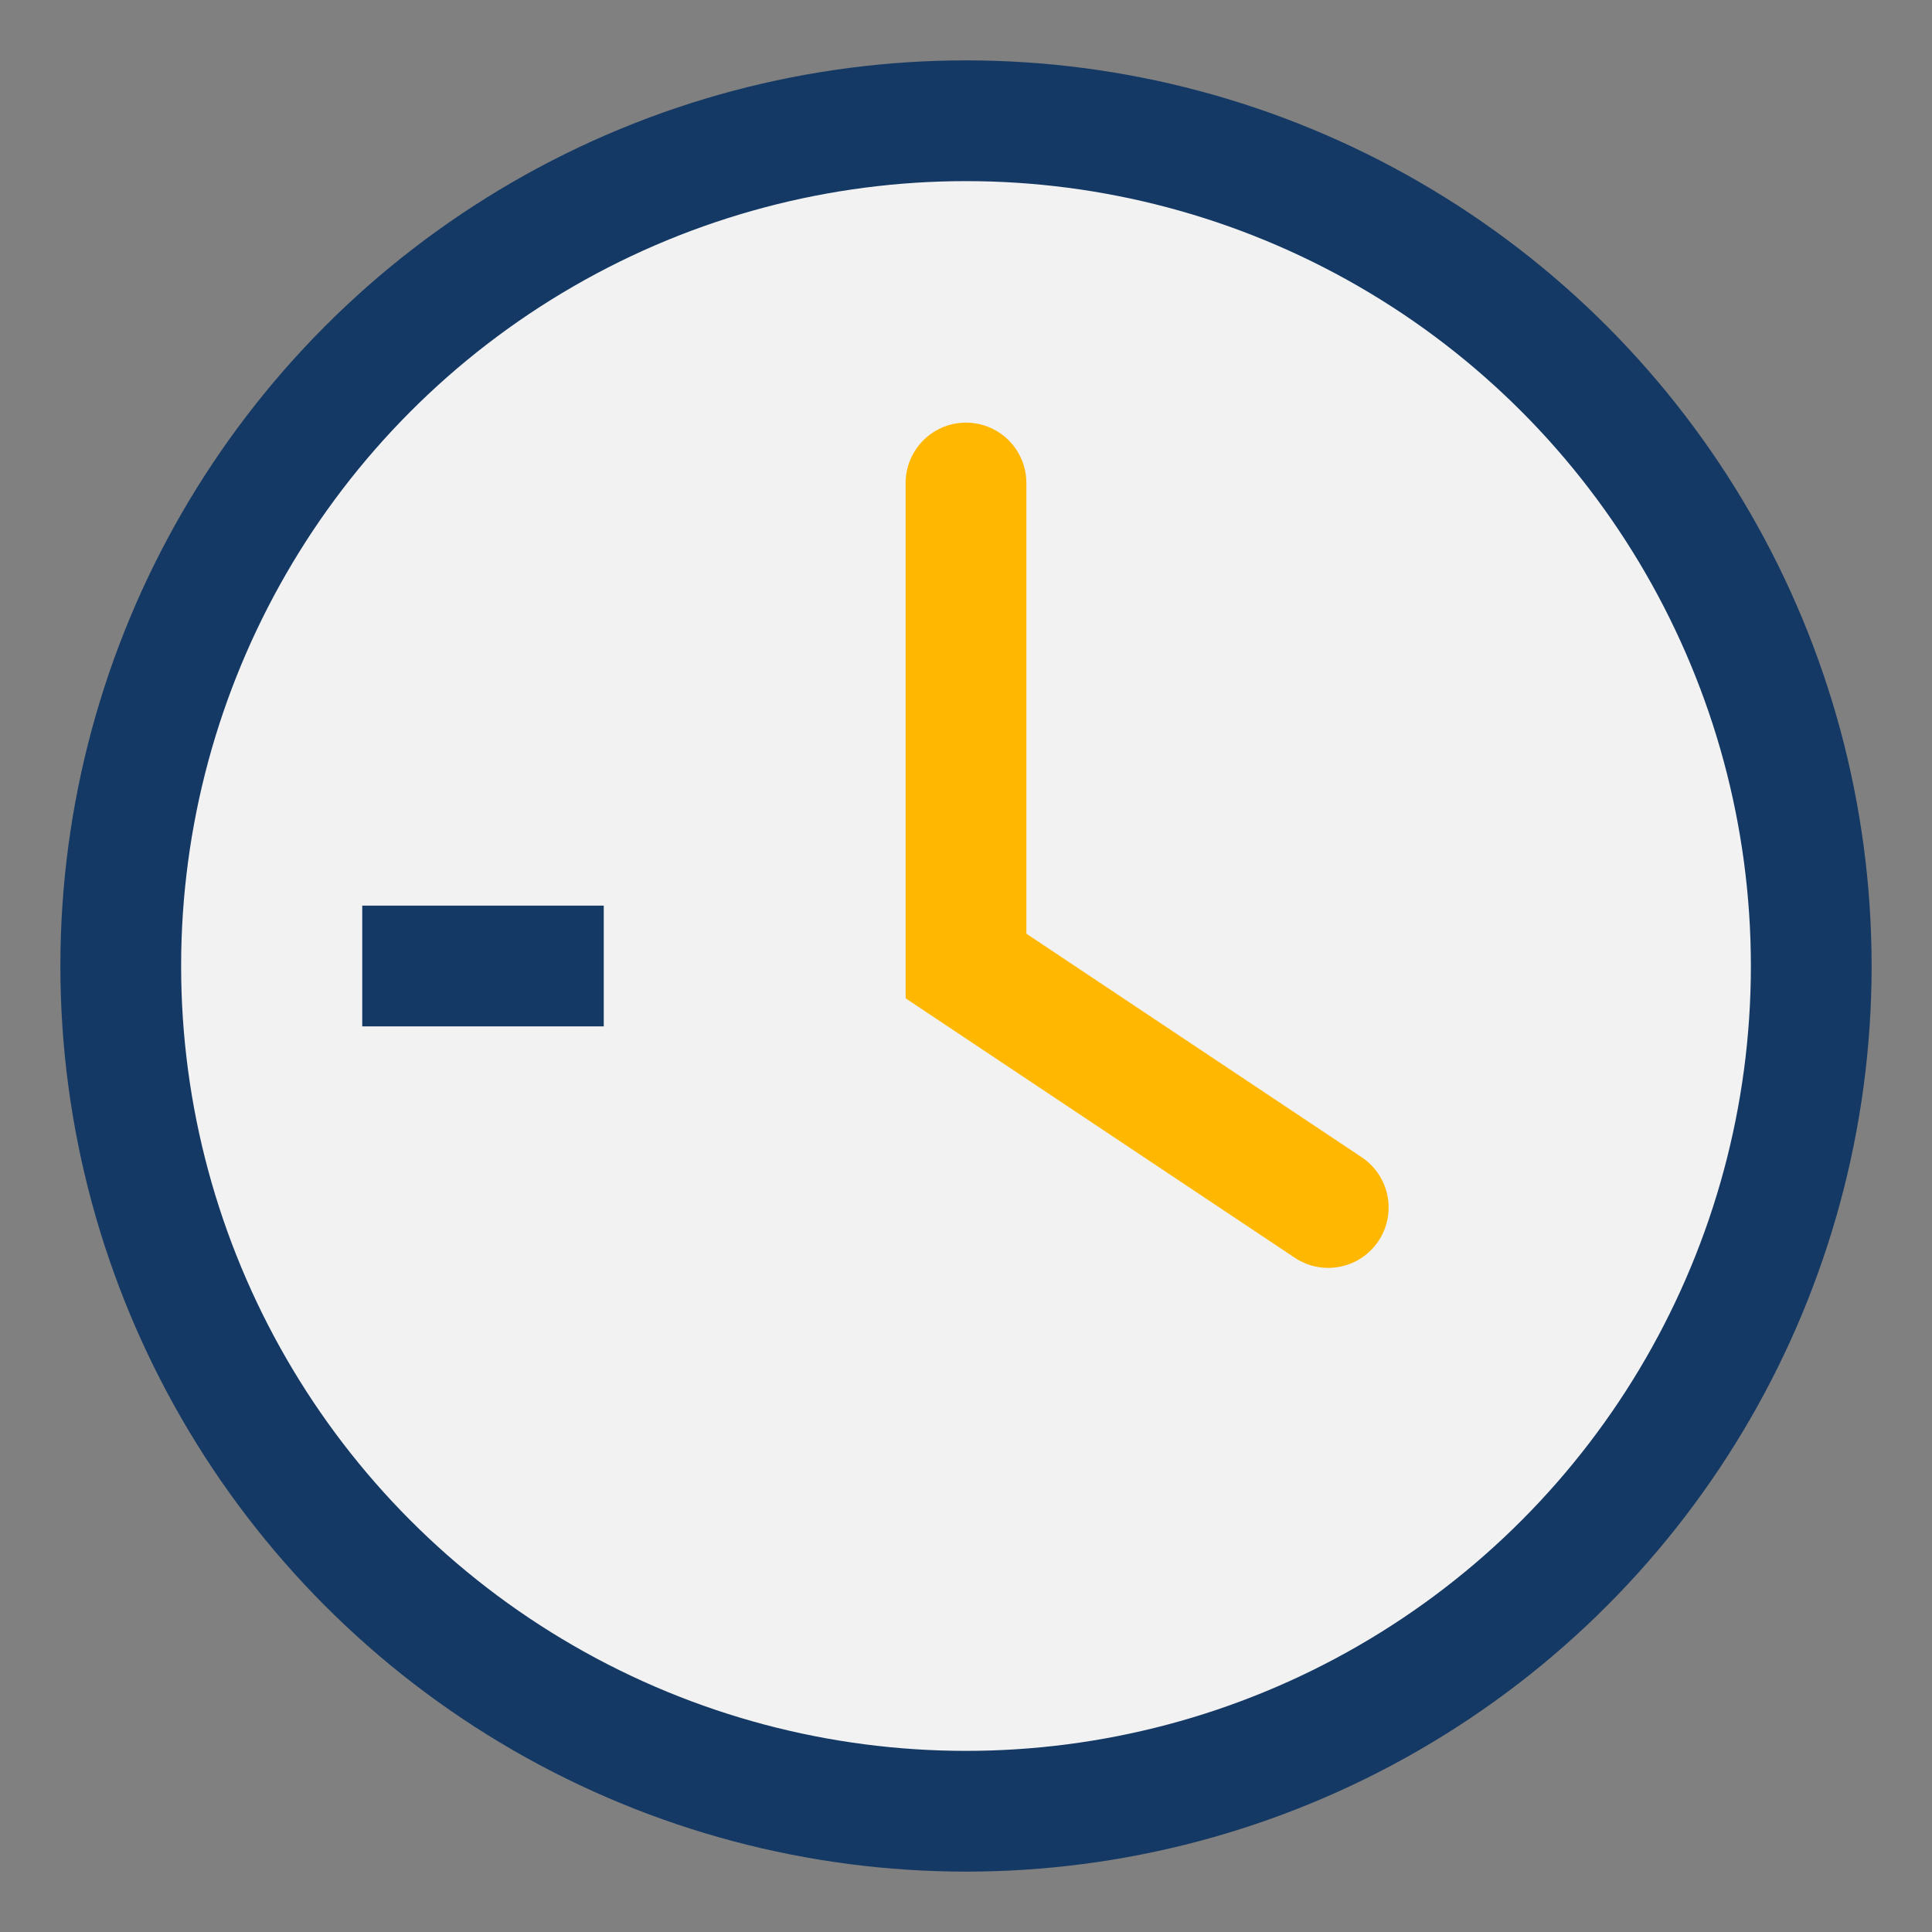 <?xml version="1.0" encoding="UTF-8"?>
<svg xmlns="http://www.w3.org/2000/svg" width="32" height="32" viewBox="0 0 32 32"><rect x="0" y="0" width="32" height="32" fill="#808080" stroke="none"/><circle cx="16" cy="16" r="14" fill="#F2F2F2" stroke="#153965" stroke-width="2"/><path d="M16 8v8l6 4" fill="none" stroke="#FFB700" stroke-width="2" stroke-linecap="round"/><path d="M6 16h4" stroke="#153965" stroke-width="2"/></svg>